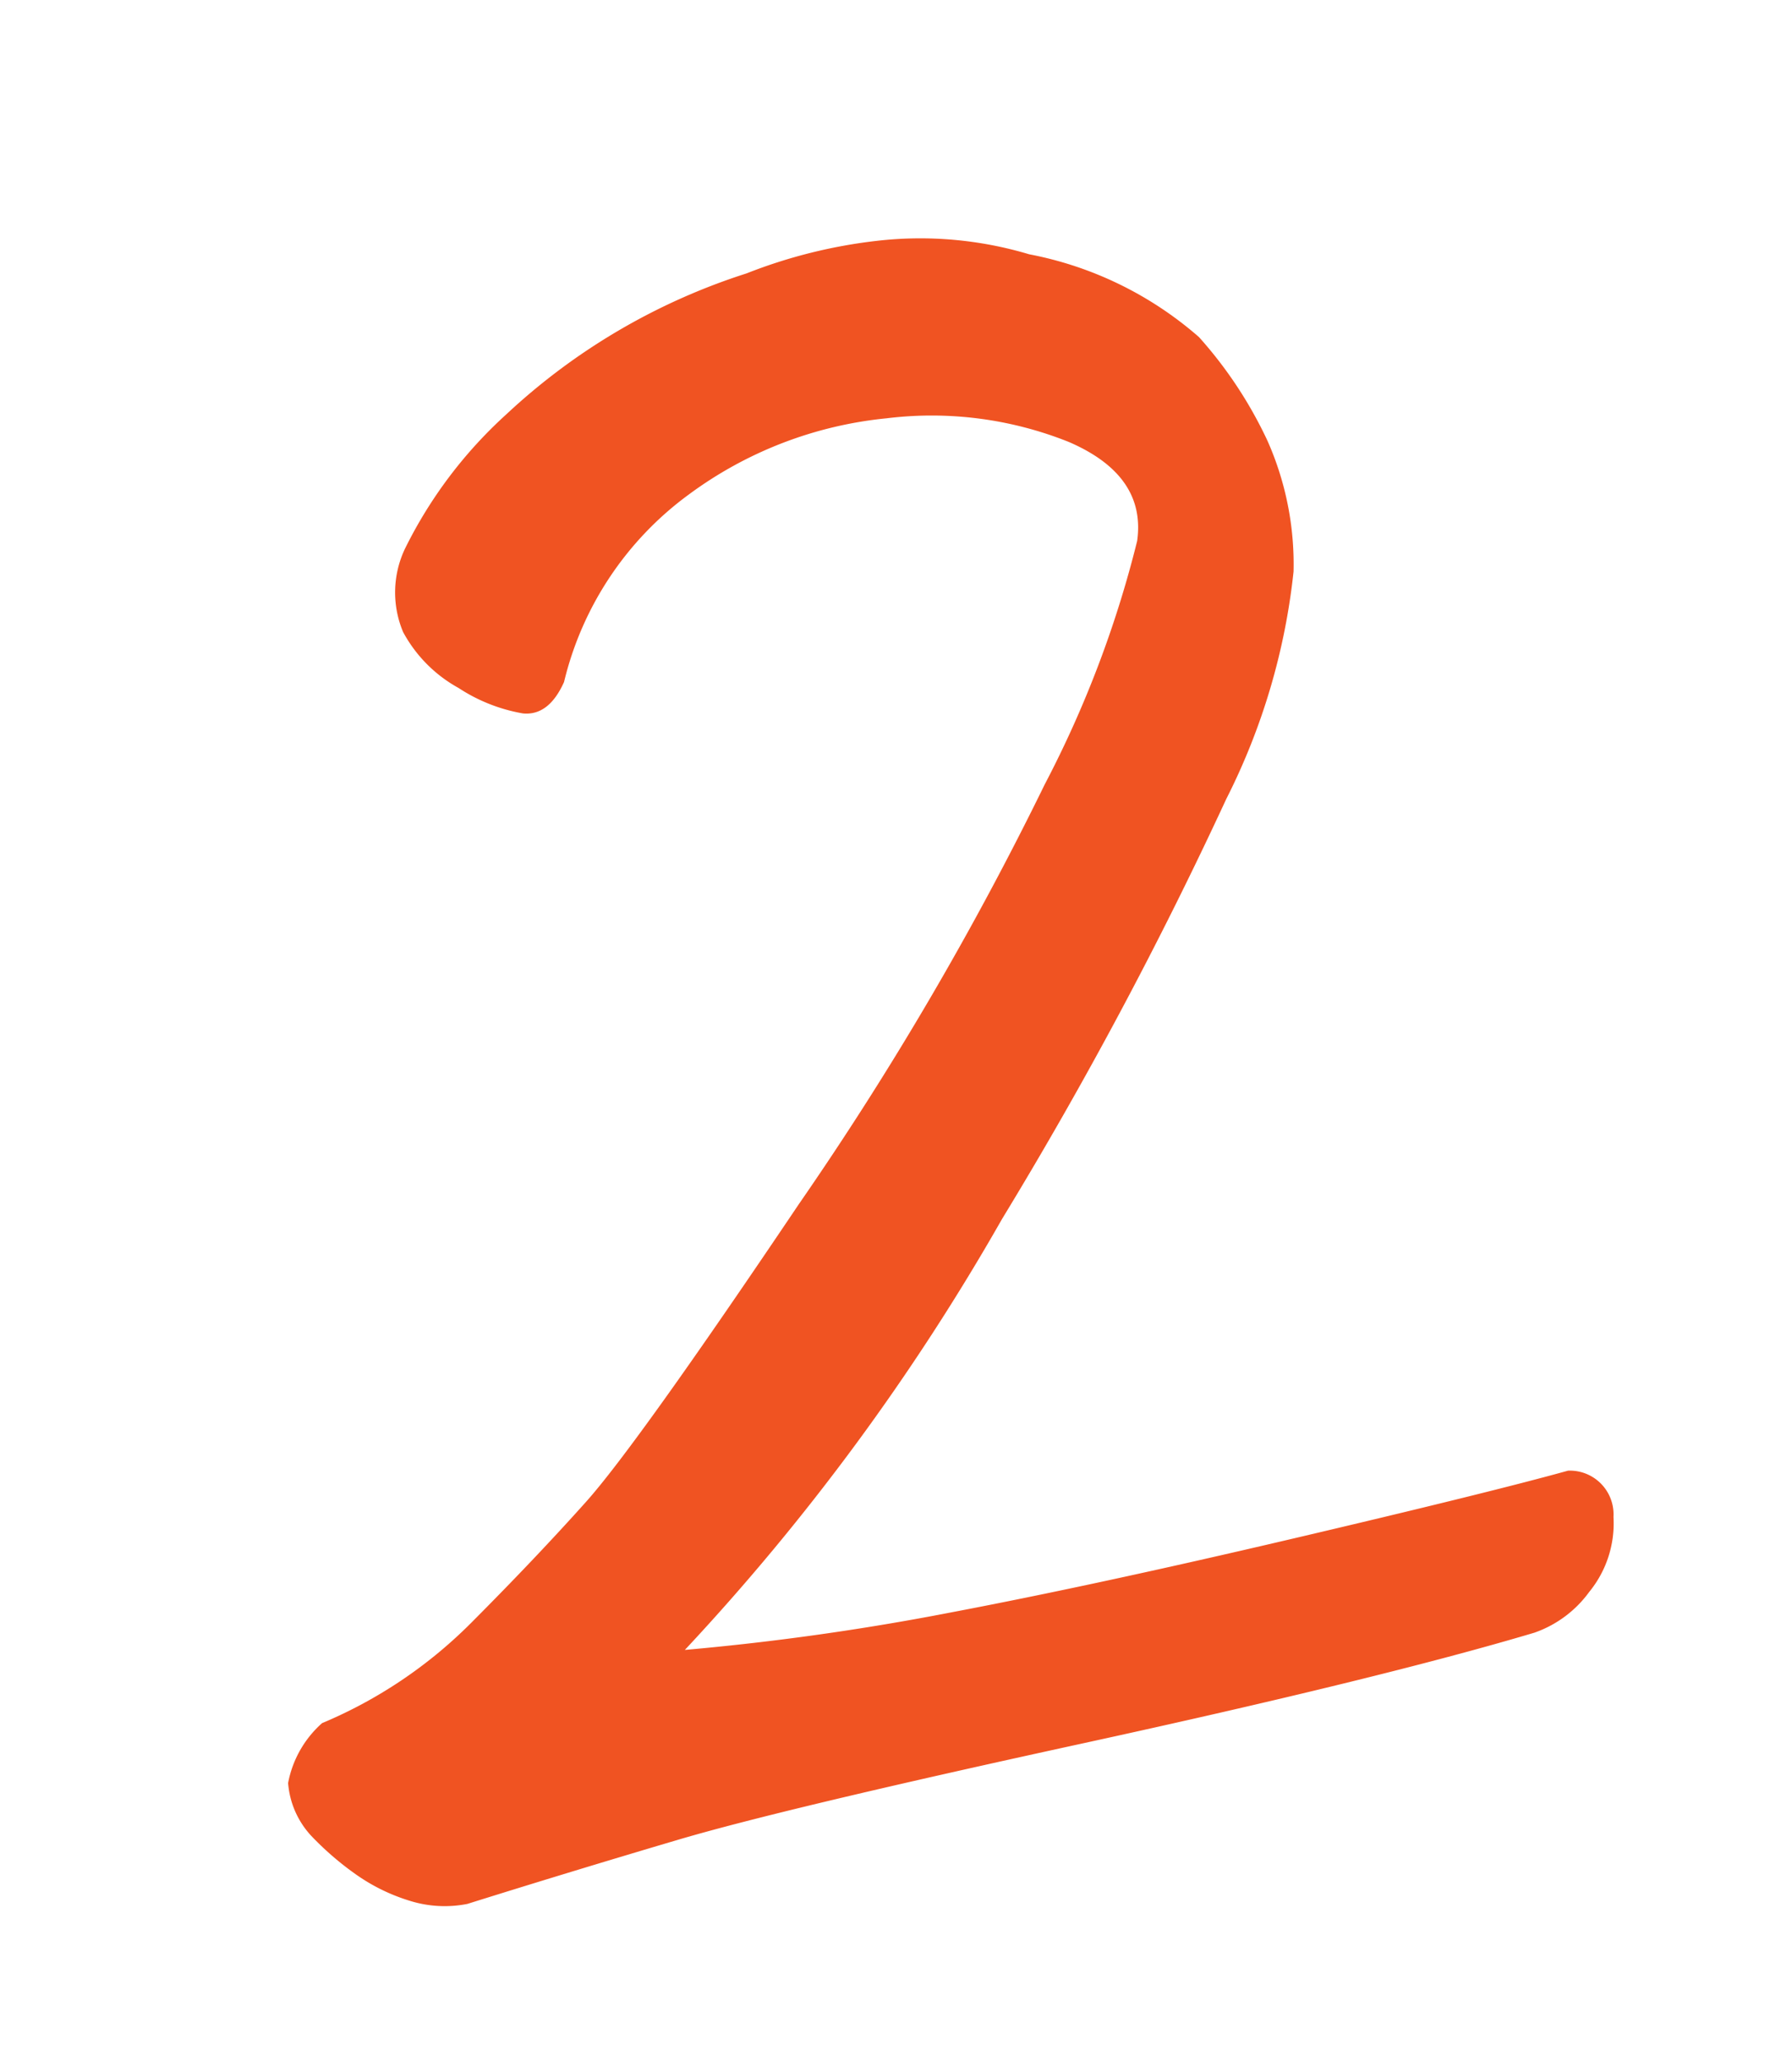 <svg xmlns="http://www.w3.org/2000/svg" width="40" height="46" viewBox="0 0 40 46">
  <g id="グループ_85" data-name="グループ 85" transform="translate(-671 -11421)">
    <rect id="長方形_151" data-name="長方形 151" width="40" height="46" transform="translate(671 11421)" fill="#fff" opacity="0"/>
    <path id="パス_103" data-name="パス 103" d="M12.986-4.944a57.845,57.845,0,0,0,5.987-.208q3.247-.268,7.744-.834T33-6.851A.975.975,0,0,1,33.9-5.719a2.411,2.411,0,0,1-.715,1.608,2.549,2.549,0,0,1-1.311.774q-3.515.655-10.306,1.4t-9.2,1.191Q9.948-.3,7.565.179A2.606,2.606,0,0,1,6.285-.03,4.2,4.2,0,0,1,5.153-.745,6.7,6.7,0,0,1,4.259-1.7a1.951,1.951,0,0,1-.387-1.221A2.37,2.37,0,0,1,4.766-4.17,10.322,10.322,0,0,0,8.31-6.046q1.579-1.281,2.83-2.413t5.421-6.106a72,72,0,0,0,6.434-8.727,24.288,24.288,0,0,0,2.621-5.183q.357-1.43-1.281-2.353a8.235,8.235,0,0,0-3.991-.953,8.881,8.881,0,0,0-4.557,1.221,7.289,7.289,0,0,0-3.217,3.872q-.417.715-.983.6a3.79,3.79,0,0,1-1.37-.715,3.107,3.107,0,0,1-1.1-1.37,2.272,2.272,0,0,1,.238-1.847,10.033,10.033,0,0,1,2.562-2.74,14.15,14.15,0,0,1,5.659-2.562,11.448,11.448,0,0,1,2.979-.417,8.473,8.473,0,0,1,3.336.655,8.041,8.041,0,0,1,3.574,2.234,9.451,9.451,0,0,1,1.281,2.472,6.785,6.785,0,0,1,.268,2.949,14.635,14.635,0,0,1-2.025,4.885,93.98,93.98,0,0,1-5.957,8.787A50.984,50.984,0,0,1,12.986-4.944Z" transform="matrix(0.995, -0.105, 0.105, 0.995, 673.885, 11464.09)" fill="#f05322"/>
  </g>
</svg>
